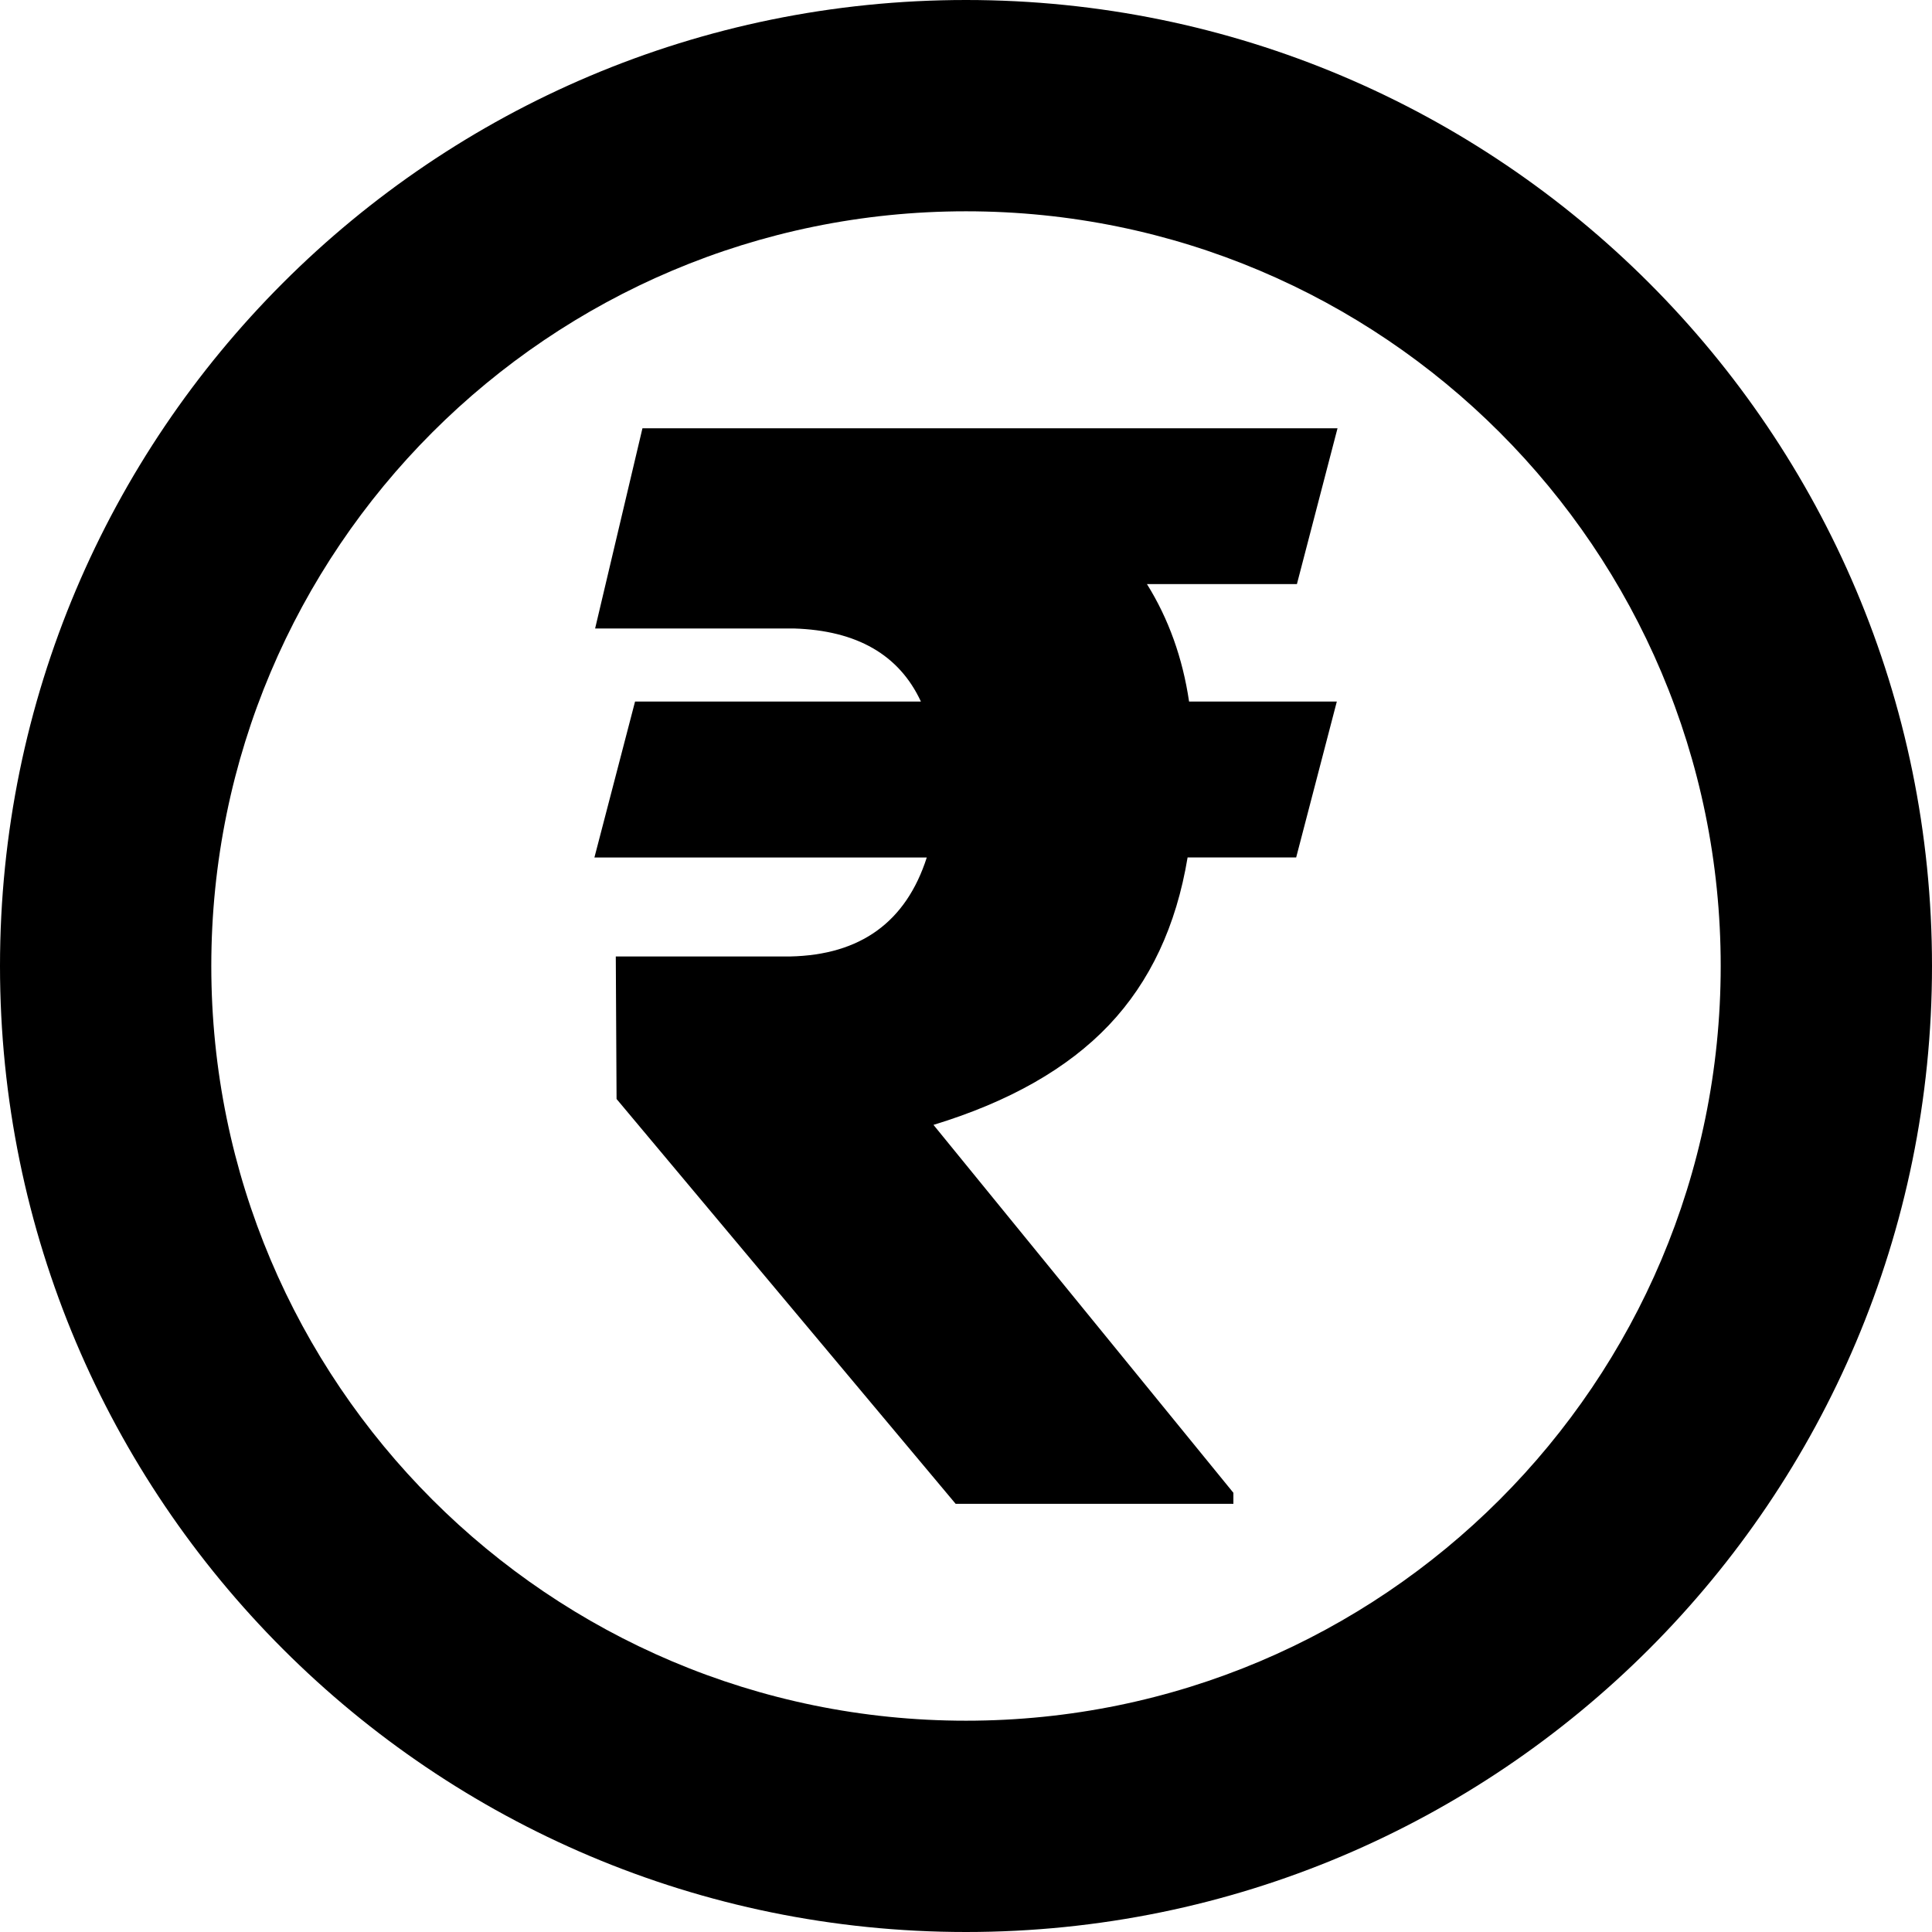 <svg width="30" height="30" viewBox="0 0 30 30" fill="none" xmlns="http://www.w3.org/2000/svg">
<g id="Currency">
<path id="Rupee" d="M20.139 9.07H17.81C18.146 9.609 18.364 10.218 18.464 10.894H20.758L20.127 13.314H18.441C18.265 14.377 17.858 15.245 17.219 15.918C16.58 16.591 15.672 17.108 14.495 17.467L19.152 23.18V23.351H14.839L9.574 17.065L9.562 14.852H12.269C13.362 14.829 14.069 14.317 14.391 13.315H9.23L9.861 10.894H14.3C13.963 10.168 13.306 9.789 12.327 9.759H9.241L9.976 6.65H20.769L20.138 9.071L20.139 9.07ZM15 0C6.716 0 0 6.715 0 15C0 23.285 6.716 30 15 30C23.284 30 30 23.285 30 15C30 6.715 23.284 0 15 0ZM15 26.719C8.528 26.719 3.281 21.472 3.281 15C3.281 8.528 8.528 3.281 15 3.281C21.472 3.281 26.719 8.528 26.719 15C26.719 21.472 21.472 26.719 15 26.719Z" fill="black"/>
</g>
</svg>
